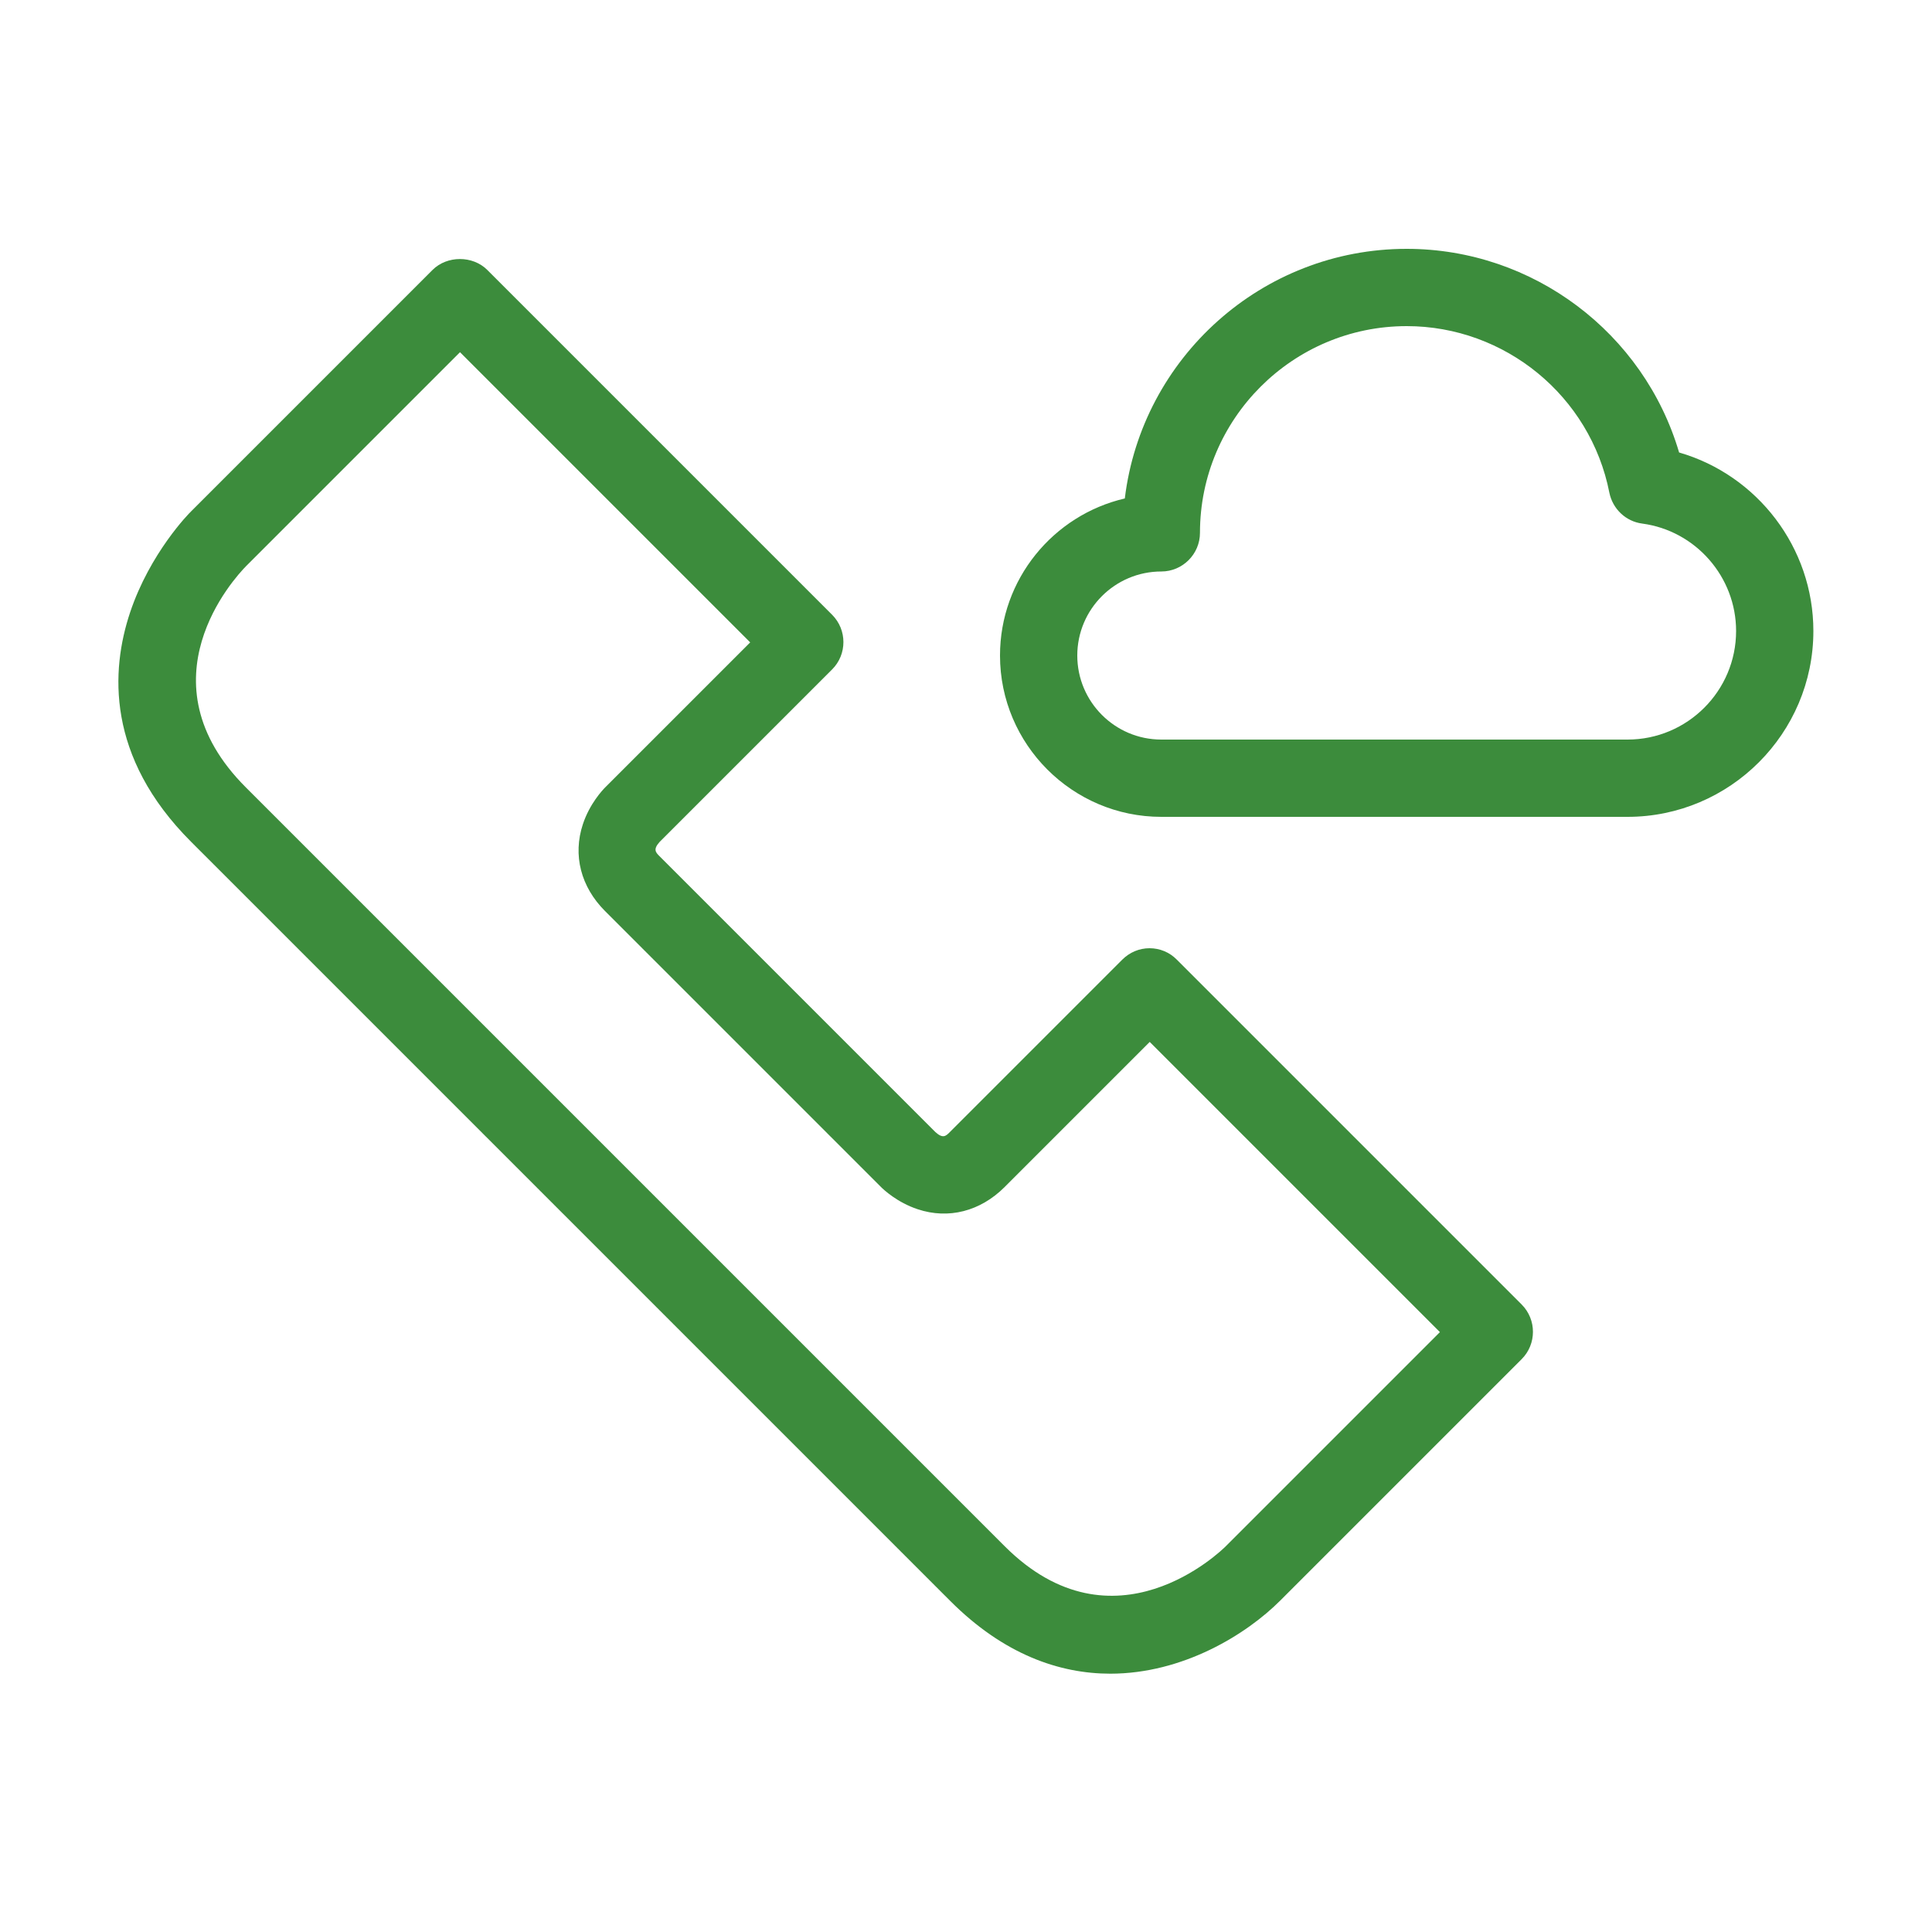 <?xml version="1.0" encoding="UTF-8"?>
<svg xmlns="http://www.w3.org/2000/svg" id="uuid-2affae05-3d5d-4402-8e80-d102bec97e6f" viewBox="0 0 100 100">
  <defs>
    <style>.uuid-79bcc966-b70b-4e72-9193-8c88273fdbd2{fill:#3c8c3c;stroke-width:0px;}</style>
  </defs>
  <g id="uuid-822b4488-f391-42ab-93cd-967777b085d8">
    <path class="uuid-79bcc966-b70b-4e72-9193-8c88273fdbd2" d="M57.48,86.63c-2.64,0-5.53-.99-8.31-3.78l-19.64-19.64h0l-19.64-19.64c-4.41-4.41-4.15-8.89-3.16-11.86,1.03-3.09,3.07-5.16,3.16-5.24l12.5-12.5c.75-.75,2.08-.75,2.83,0l17.85,17.85c.78.78.78,2.05,0,2.83l-8.93,8.93c-.35.39-.2.54,0,.74l14.28,14.28c.39.35.54.2.74,0l8.93-8.93c.38-.38.88-.59,1.41-.59h0c.53,0,1.04.21,1.41.59l17.85,17.85c.78.78.78,2.05,0,2.83l-12.5,12.5c-1.74,1.74-5.02,3.78-8.8,3.78ZM32.36,60.39l19.64,19.64c5.66,5.66,11.22.23,11.45,0l11.08-11.08-15.02-15.02-7.51,7.51c-1.26,1.26-2.91,1.68-4.5,1.15-1.06-.35-1.77-1.02-1.9-1.15l-14.28-14.28c-1.26-1.26-1.68-2.9-1.15-4.5.35-1.06,1.02-1.77,1.15-1.9l7.51-7.51-15.02-15.02-11.08,11.08c-.58.59-5.52,5.94,0,11.45l19.64,19.64Z"></path>
    <path class="uuid-79bcc966-b70b-4e72-9193-8c88273fdbd2" d="M84.24,42.28h-24.13c-4.6,0-8.35-3.75-8.35-8.35,0-3.95,2.76-7.27,6.46-8.13.88-7.27,7.09-12.92,14.59-12.92,6.55,0,12.28,4.36,14.1,10.54,4.05,1.17,6.95,4.92,6.95,9.24,0,5.3-4.32,9.62-9.62,9.62ZM72.81,16.88c-5.9,0-10.7,4.8-10.7,10.7,0,1.1-.9,2-2,2-2.4,0-4.35,1.95-4.35,4.35s1.95,4.35,4.35,4.35h24.13c3.1,0,5.62-2.52,5.62-5.62,0-2.8-2.09-5.19-4.86-5.56-.85-.11-1.53-.76-1.7-1.6-.98-5-5.4-8.62-10.49-8.62Z"></path>
  </g>
</svg>
